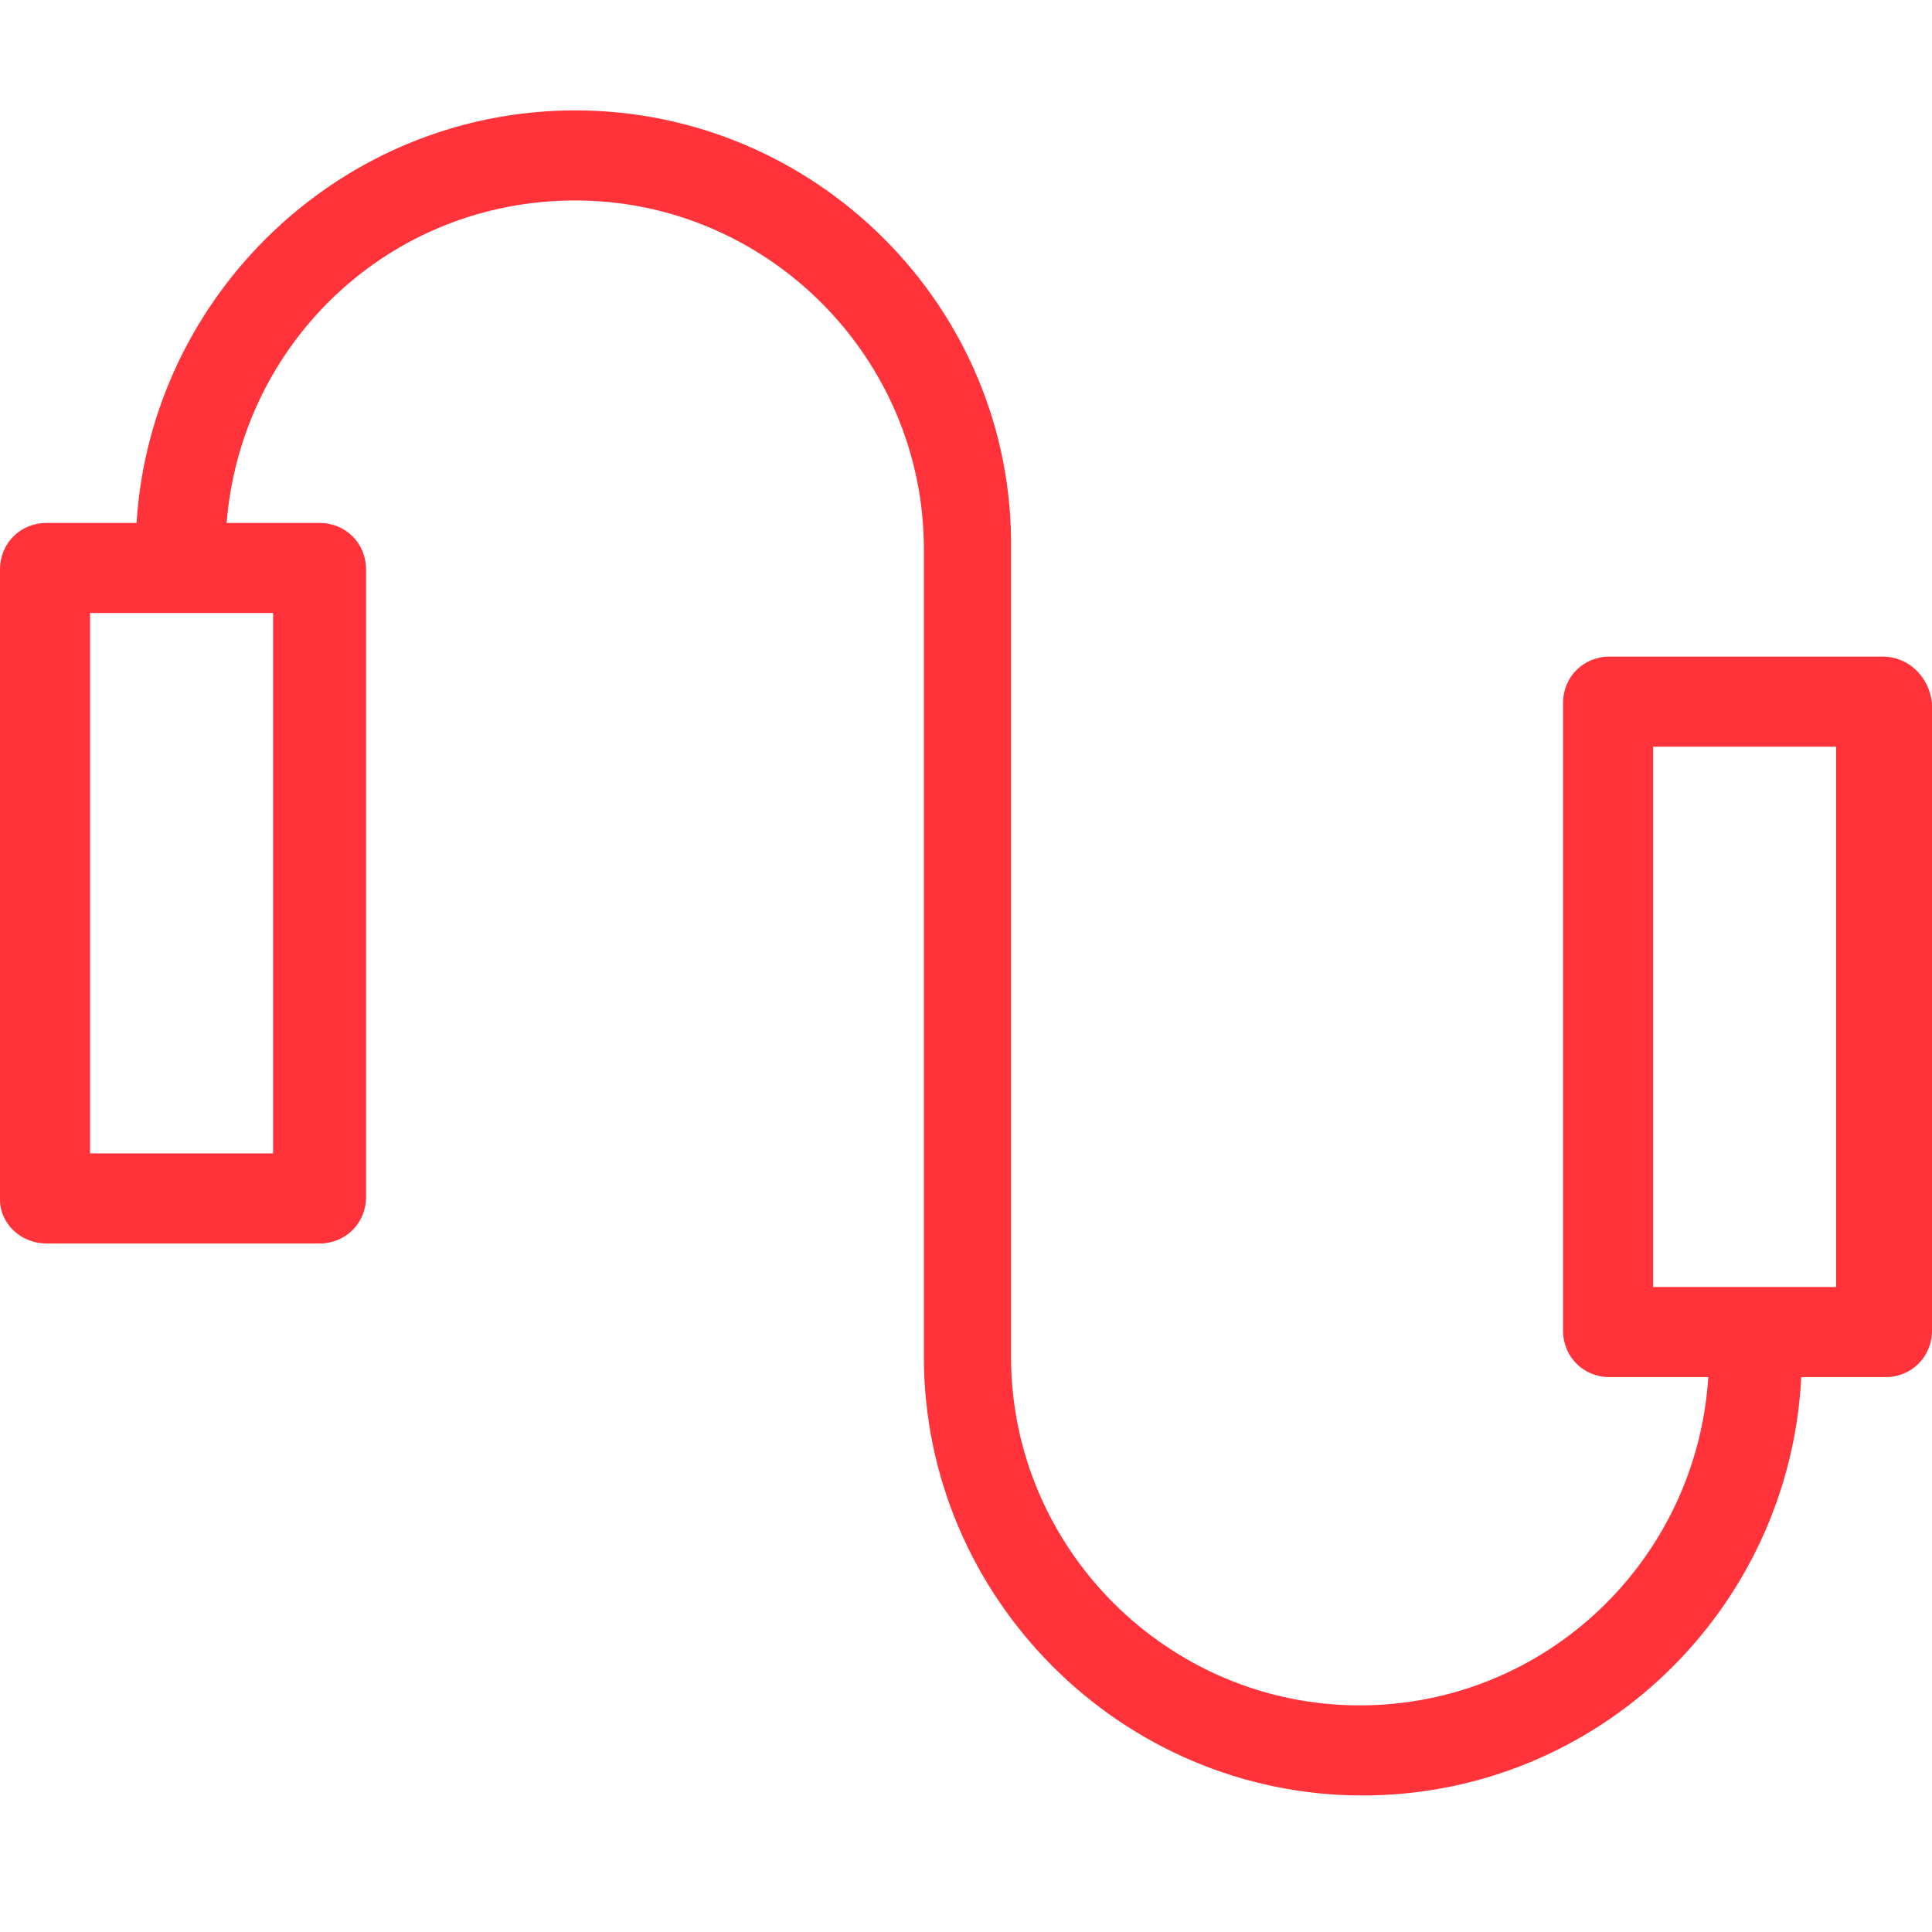 <svg width="70" height="70" viewBox="0 0 70 70" fill="none" xmlns="http://www.w3.org/2000/svg">
<path d="M68.21 23.79H58.316C57.368 23.79 56.632 24.526 56.632 25.474V48.211C56.632 49.158 57.368 49.895 58.316 49.895H61.895C61.474 56.526 56 61.789 49.263 61.789C42.316 61.789 36.632 56.105 36.632 49.158V19.895C36.737 11.158 29.579 4 20.842 4C12.421 4 5.474 10.632 4.947 18.947H1.684C0.737 18.947 0 19.684 0 20.632V43.474C0 44.316 0.737 45.053 1.684 45.053H11.579C12.526 45.053 13.263 44.316 13.263 43.368V20.632C13.263 19.684 12.526 18.947 11.579 18.947H8.211C8.737 12.421 14.105 7.263 20.842 7.263C27.79 7.263 33.474 12.947 33.474 19.895V49.158C33.474 57.895 40.632 65.053 49.368 65.053C57.895 65.053 64.842 58.316 65.263 49.895H68.316C69.263 49.895 70 49.158 70 48.211V25.474C69.895 24.526 69.158 23.79 68.21 23.79ZM9.895 22.21V41.789H3.263V22.21H9.895ZM59.895 46.632V27.053H66.526V46.632H59.895Z" fill="#FF3339"/>
</svg>

